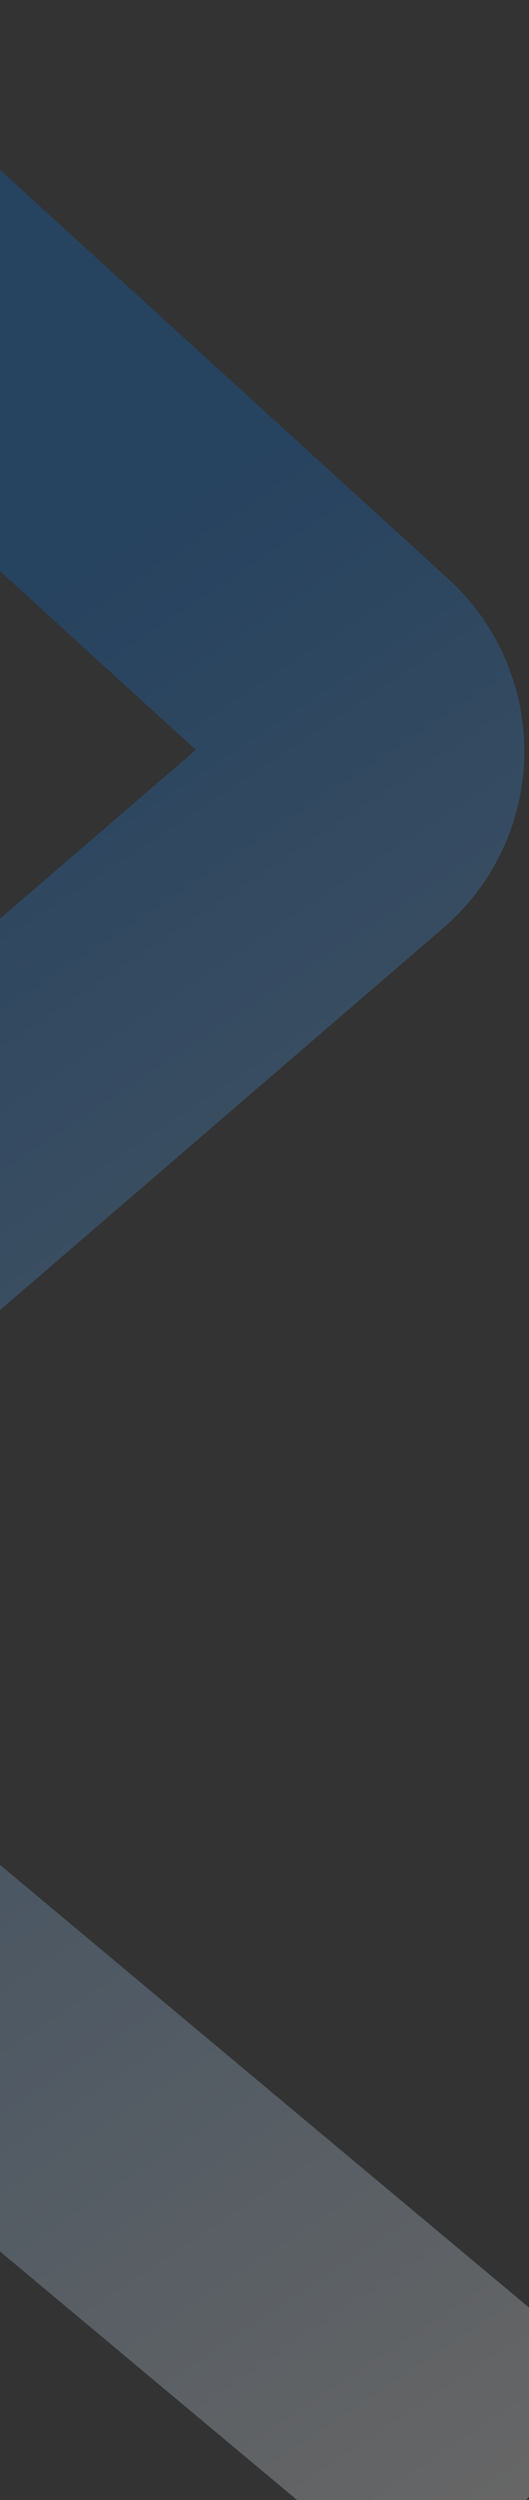 <svg xmlns="http://www.w3.org/2000/svg" width="125" height="590" viewBox="0 0 125 590" fill="none"><rect x="0" y="0" width="125" height="590" fill="#333333" stroke="none"/><g clip-path="url(#clip0_4372_607)"><path opacity="0.5" d="M-95.621 0.293L82.367 162.503C91.237 170.588 91.04 184.61 81.945 192.441L-113.384 360.639C-122.74 368.696 -122.634 383.222 -113.16 391.14L124.5 589.782" stroke="url(#paint0_linear_4372_607)" stroke-opacity="0.5" stroke-width="70" stroke-linejoin="round"></path></g><defs><linearGradient id="paint0_linear_4372_607" x1="186.269" y1="543.08" x2="-53.603" y2="182.267" gradientUnits="userSpaceOnUse"><stop stop-color="white"></stop><stop offset="1" stop-color="#0173E5"></stop></linearGradient><clipPath id="clip0_4372_607"><rect width="125" height="590" fill="white"></rect></clipPath></defs></svg>